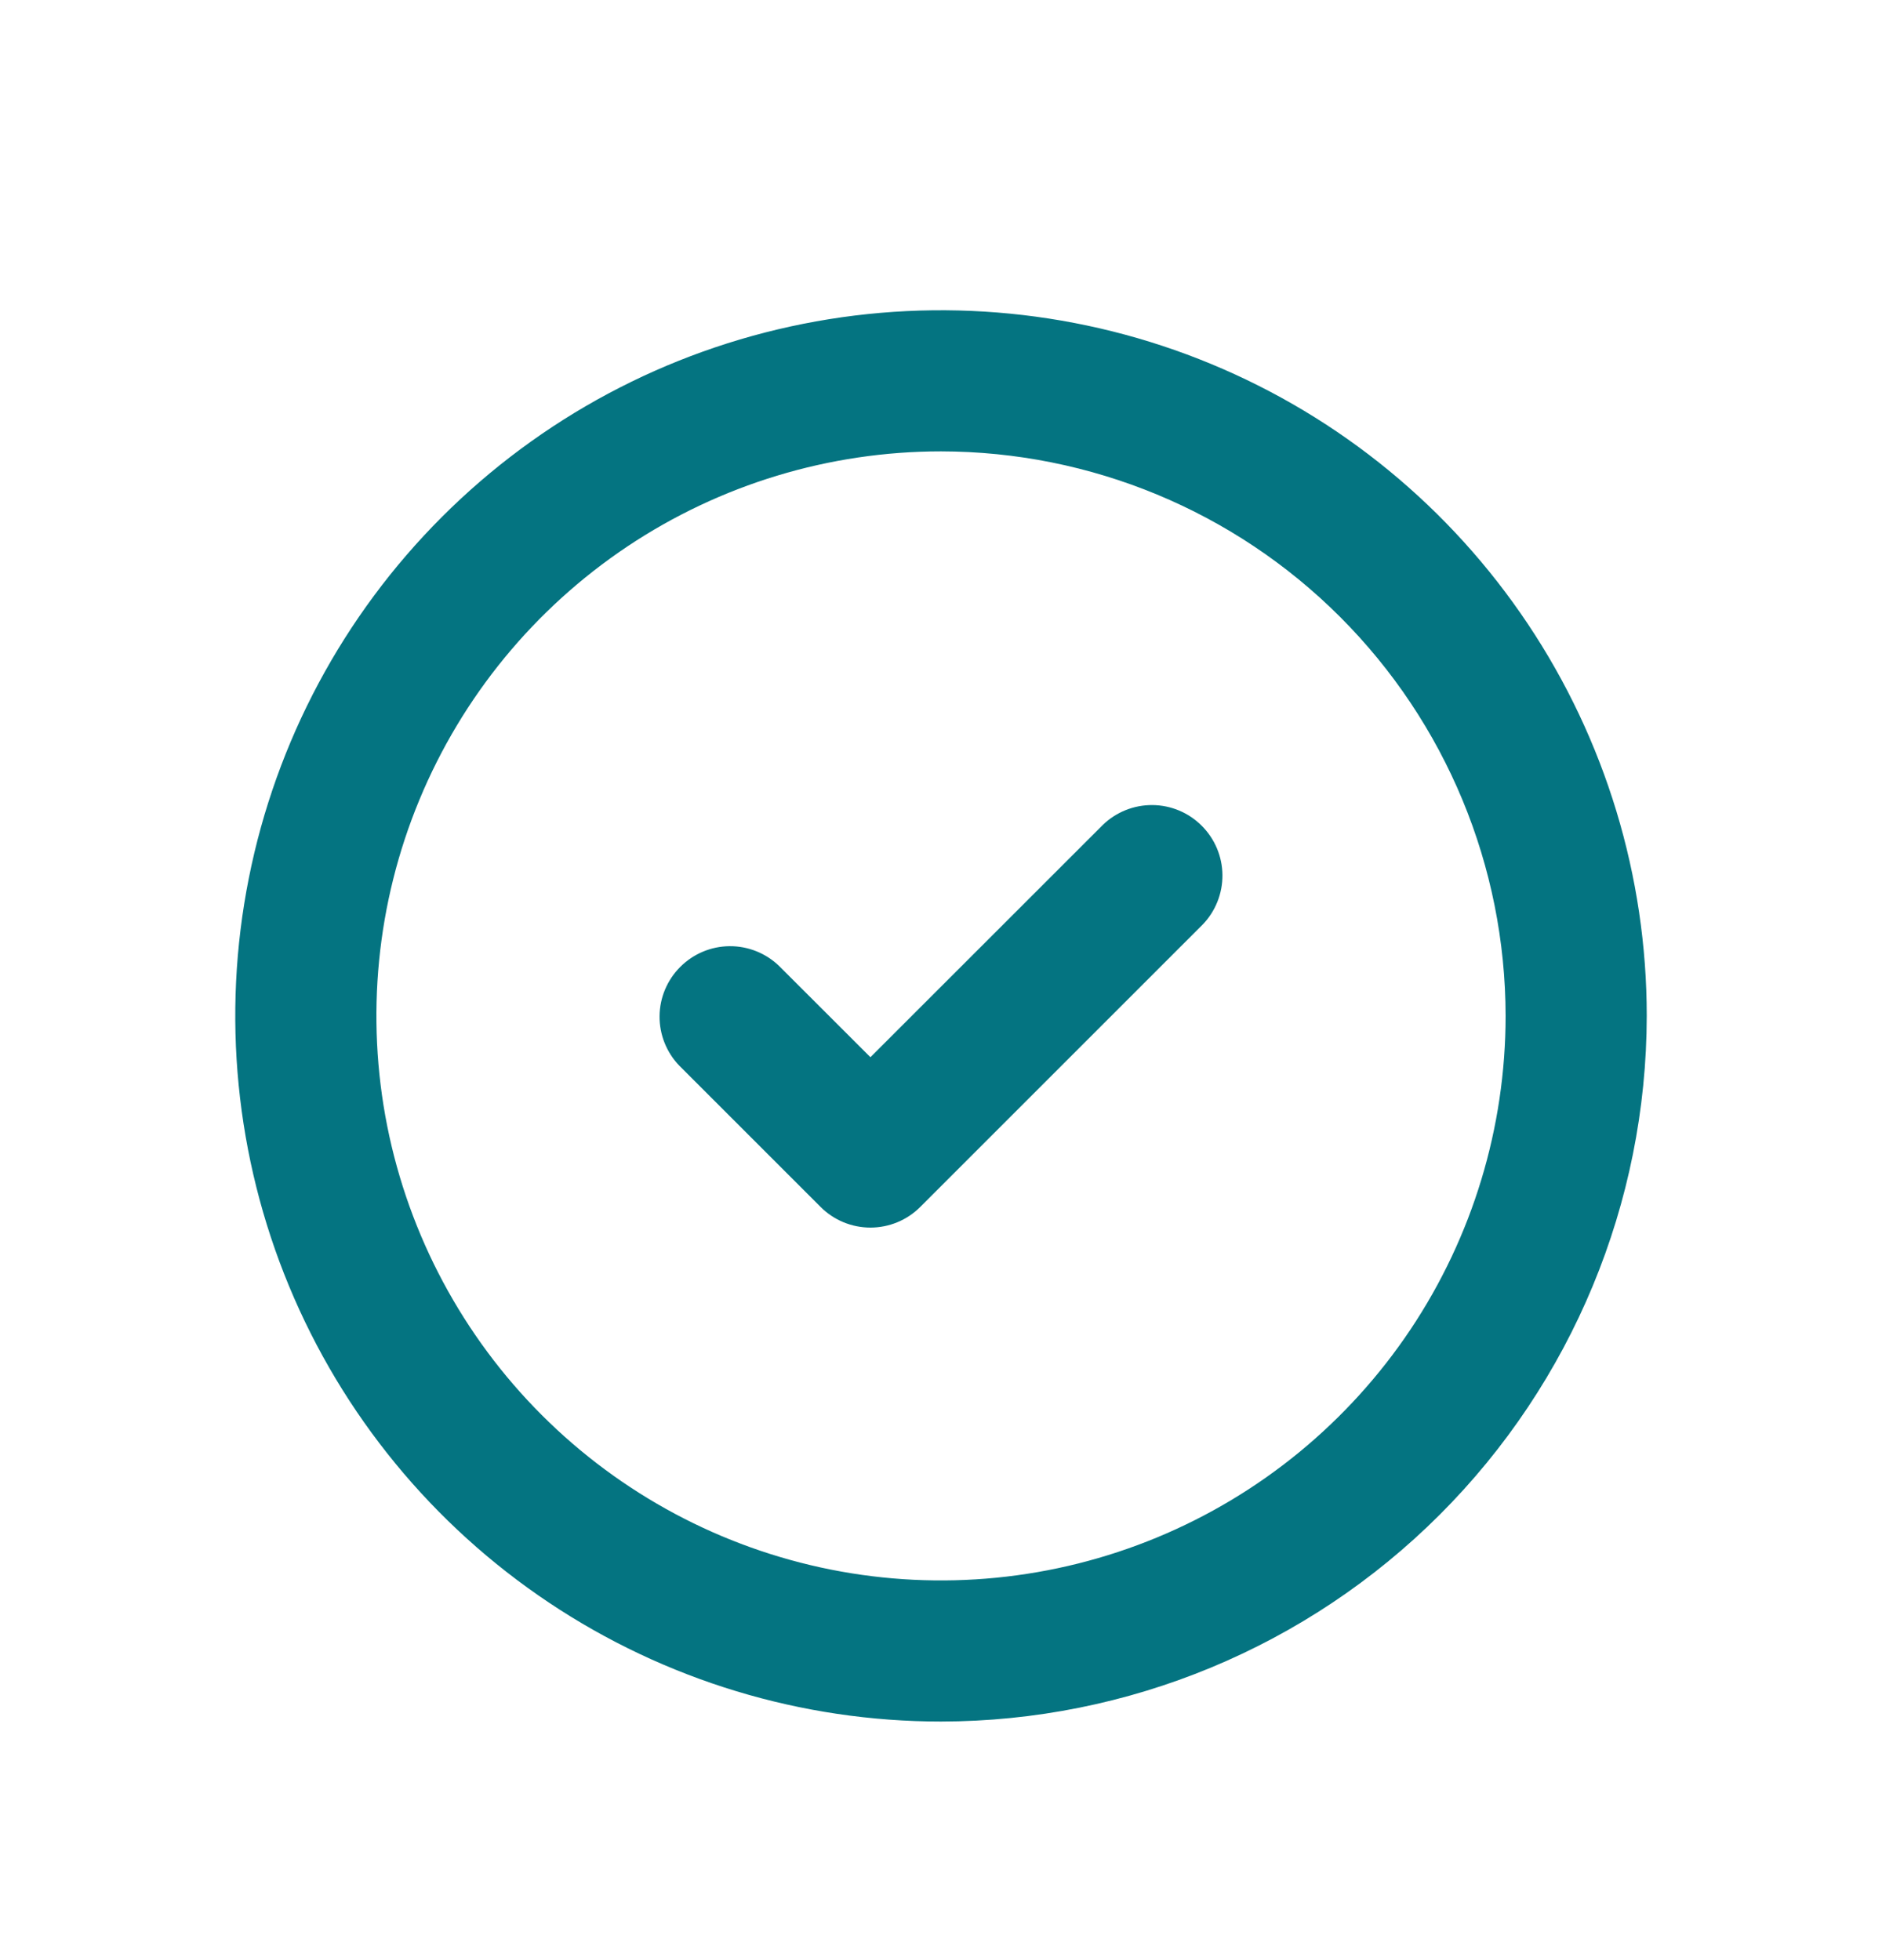 <svg width="24" height="25" viewBox="0 0 24 25" fill="none" xmlns="http://www.w3.org/2000/svg">
<path d="M12 21.957C10.22 21.957 8.48 21.429 7 20.44C5.52 19.451 4.366 18.046 3.685 16.401C3.004 14.757 2.826 12.947 3.173 11.201C3.52 9.455 4.377 7.852 5.636 6.593C6.895 5.334 8.498 4.477 10.244 4.13C11.99 3.783 13.8 3.961 15.444 4.642C17.089 5.323 18.494 6.477 19.483 7.957C20.472 9.437 21 11.177 21 12.957C20.997 15.343 20.048 17.631 18.361 19.318C16.674 21.005 14.386 21.954 12 21.957ZM12 5.757C10.576 5.757 9.184 6.179 8 6.97C6.816 7.762 5.893 8.886 5.348 10.202C4.803 11.517 4.661 12.965 4.938 14.362C5.216 15.758 5.902 17.041 6.909 18.048C7.916 19.055 9.199 19.741 10.595 20.019C11.992 20.297 13.44 20.154 14.755 19.609C16.071 19.064 17.195 18.141 17.987 16.957C18.778 15.773 19.2 14.381 19.2 12.957C19.198 11.048 18.439 9.218 17.089 7.868C15.739 6.518 13.909 5.759 12 5.757Z" fill="#047481"/>
<path d="M11.1 15.657C10.861 15.657 10.632 15.562 10.464 15.393L8.664 13.593C8.5 13.424 8.409 13.196 8.411 12.96C8.413 12.724 8.508 12.499 8.675 12.332C8.842 12.165 9.067 12.07 9.303 12.068C9.539 12.066 9.767 12.157 9.936 12.321L11.1 13.484L14.064 10.521C14.233 10.357 14.461 10.266 14.697 10.268C14.933 10.27 15.159 10.365 15.325 10.532C15.492 10.699 15.587 10.924 15.589 11.16C15.591 11.396 15.5 11.624 15.336 11.793L11.736 15.393C11.568 15.562 11.339 15.657 11.1 15.657Z" fill="#047481"/>
</svg>
